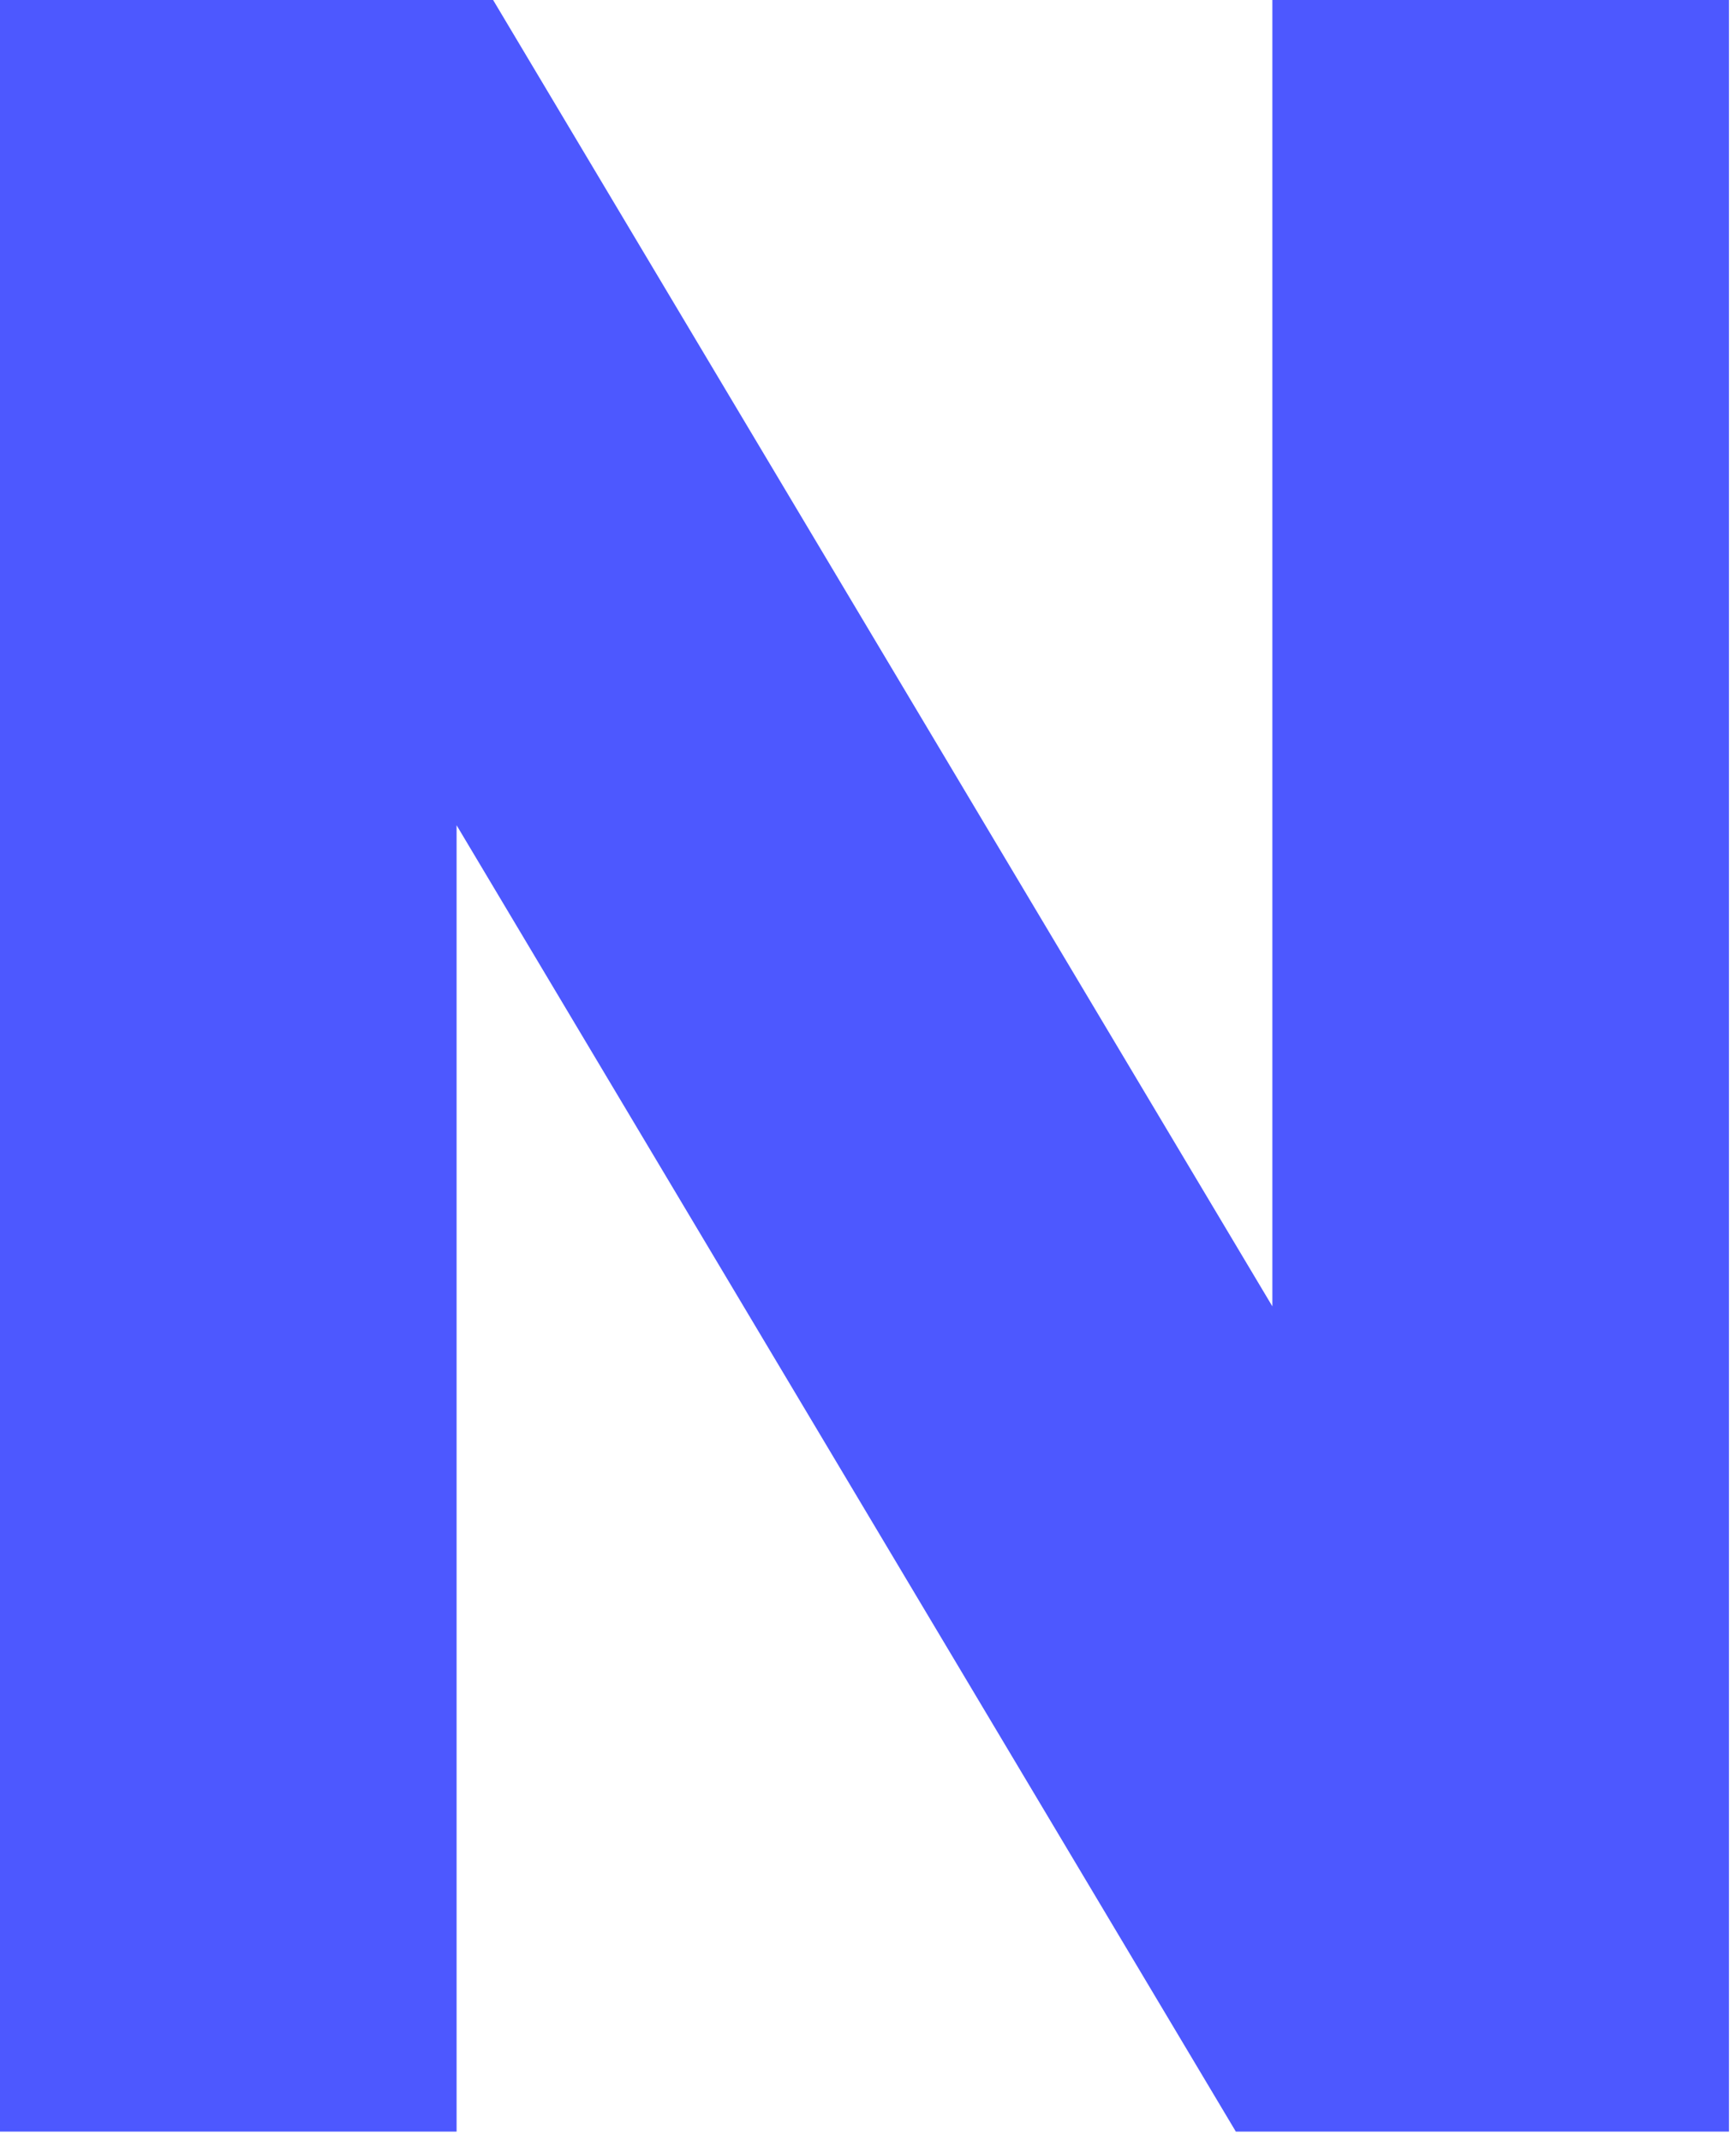 <?xml version="1.0" encoding="utf-8"?>
<svg xmlns="http://www.w3.org/2000/svg" fill="none" height="100%" overflow="visible" preserveAspectRatio="none" style="display: block;" viewBox="0 0 73 90" width="100%">
<path d="M0 89.6V0H20.736L53.504 54.912V0H72.704V89.6H51.968L19.2 34.688V89.6H0Z" fill="#4D58FF" id="Vector"/>
</svg>